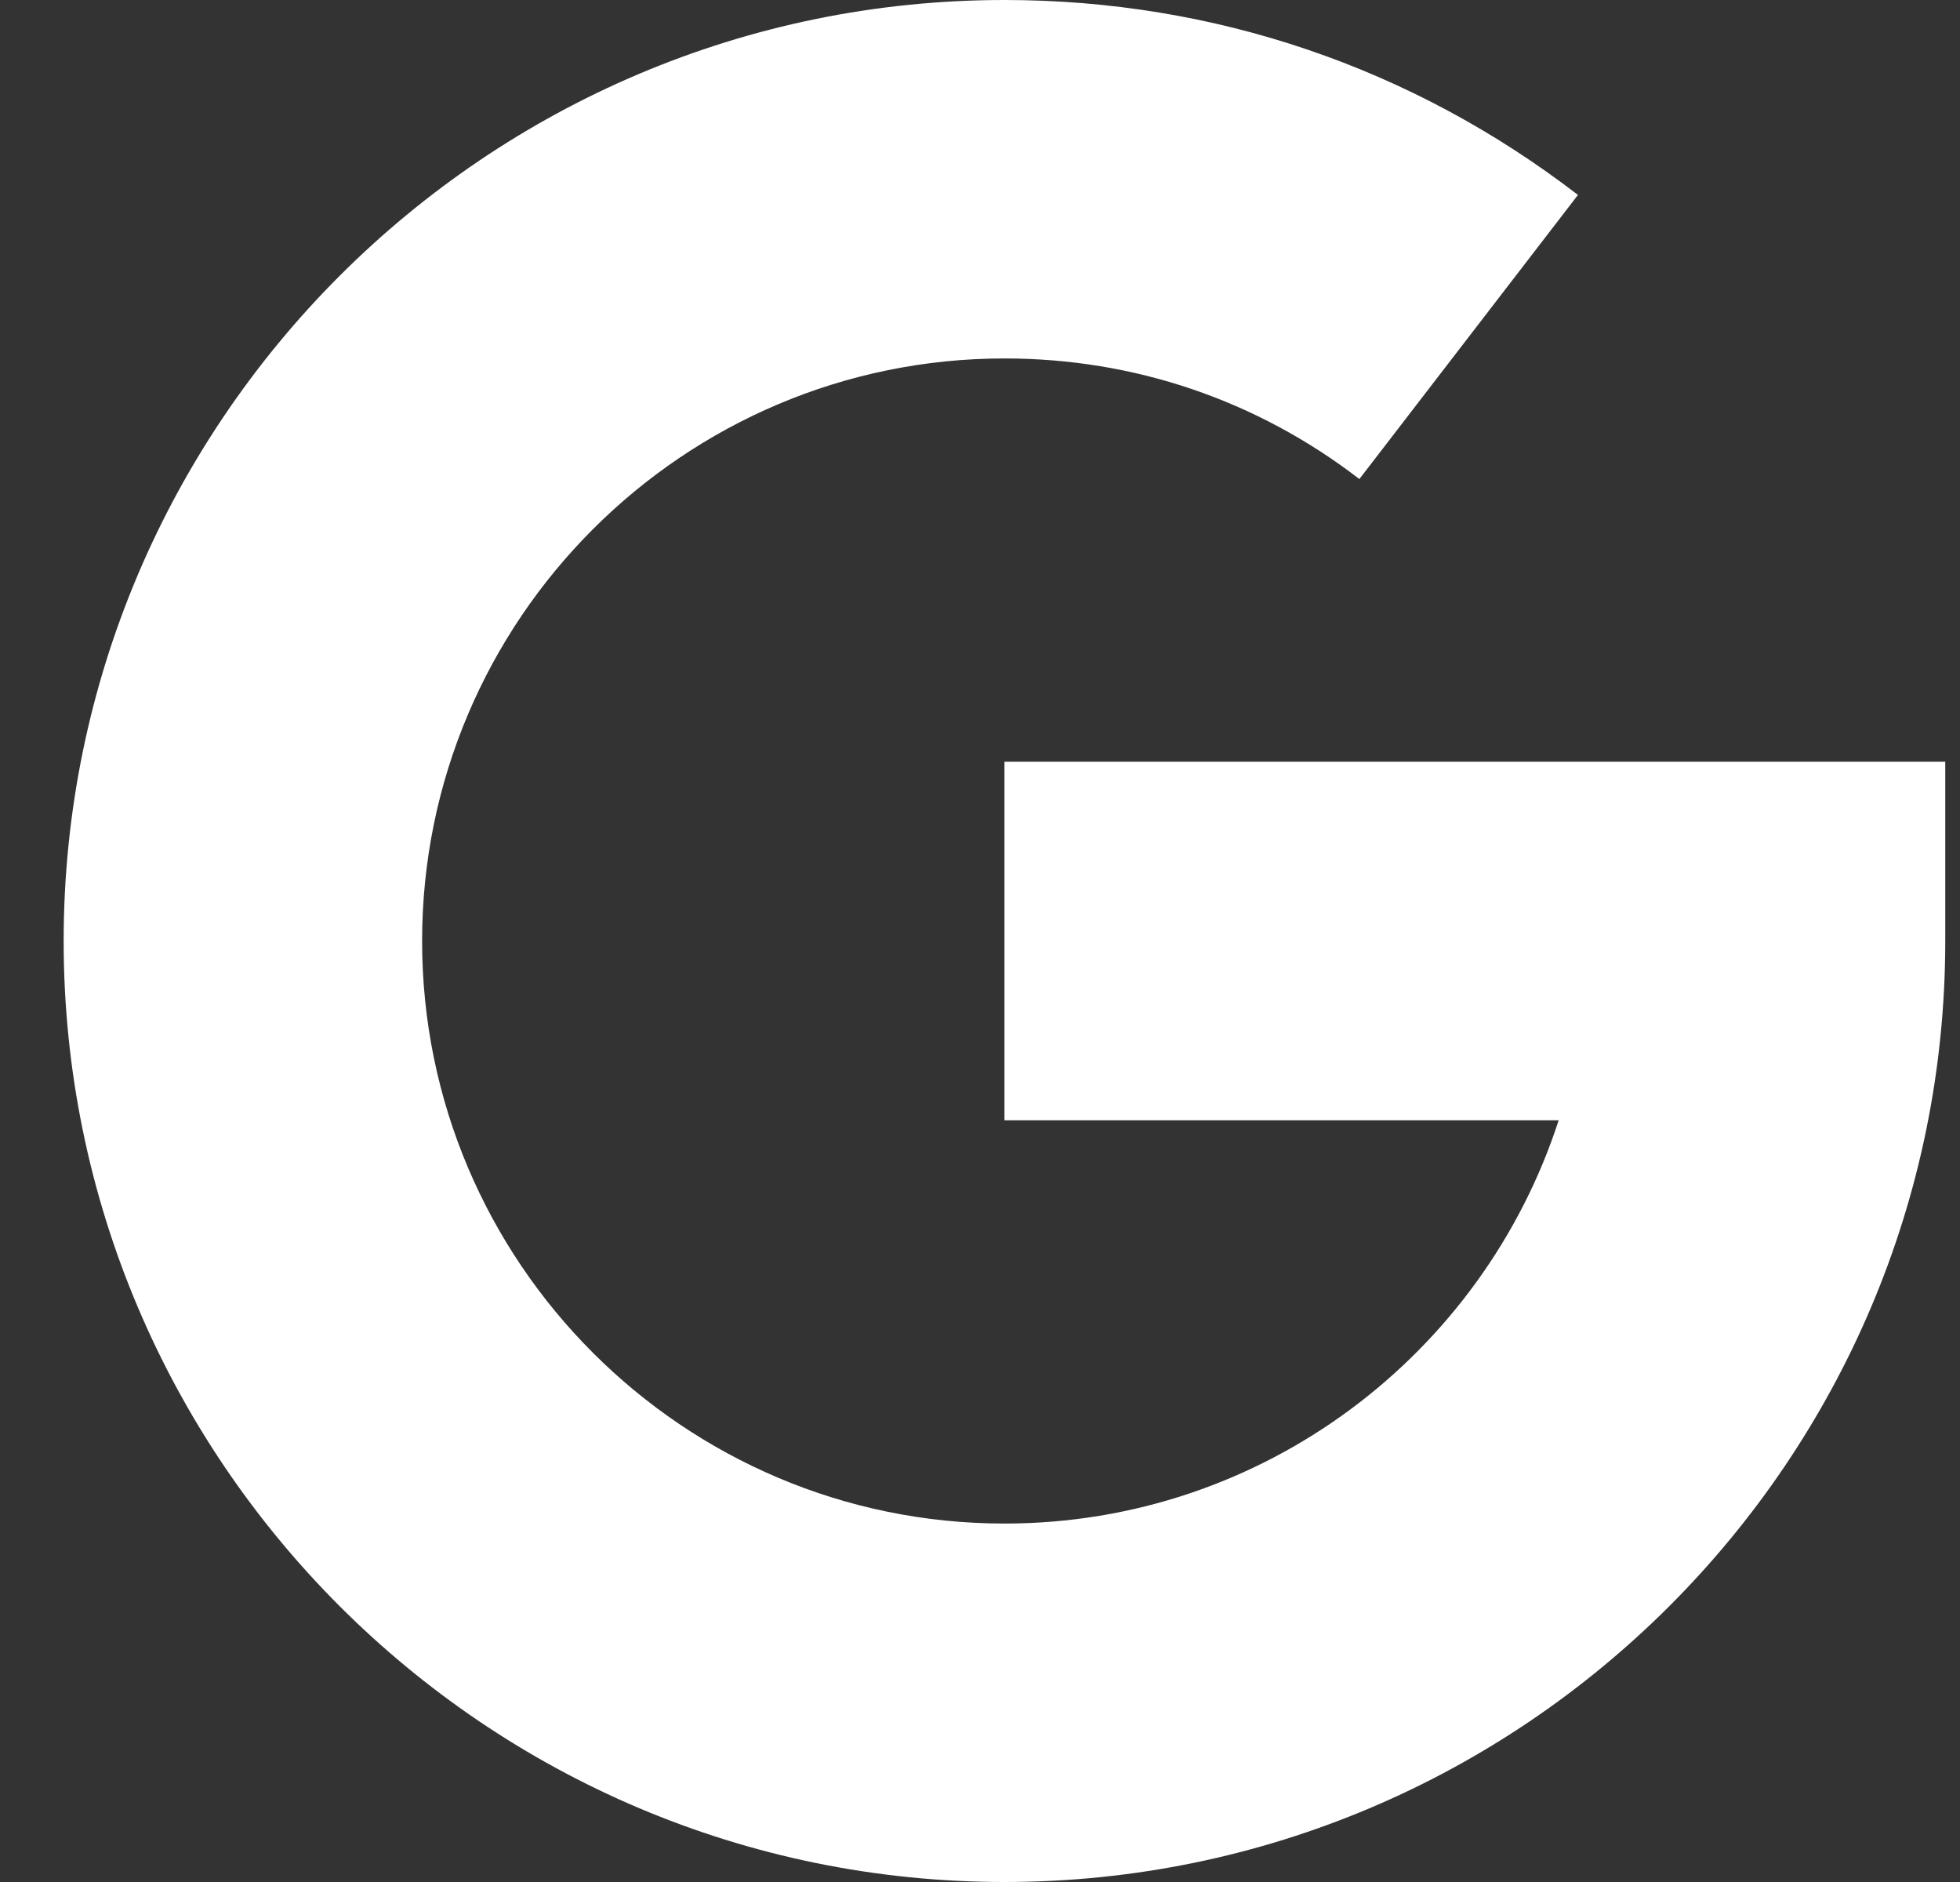 <?xml version="1.0" encoding="utf-8"?><svg xmlns="http://www.w3.org/2000/svg" width="25" height="24" viewBox="0 0 25 24" fill="none">
  <rect x="0" y="0" width="25" height="24" fill="#333333" stroke="none"/>
  <g clip-path="url(#clip0_2496_26422)">
    <path d="M0.812 12C0.812 5.383 6.196 0 12.812 0C15.485 0 18.014 0.86 20.127 2.486L17.339 6.109C16.032 5.103 14.467 4.571 12.812 4.571C8.716 4.571 5.384 7.904 5.384 12C5.384 16.096 8.716 19.429 12.812 19.429C16.112 19.429 18.915 17.267 19.881 14.286H12.812V9.714H24.812V12C24.812 18.617 19.429 24 12.812 24C6.196 24 0.812 18.617 0.812 12Z" fill="white"/>
  </g>
  <defs>
    <clipPath id="clip0_2496_26422">
      <rect width="24" height="24" fill="white" transform="translate(0.812)"/>
    </clipPath>
  </defs>
</svg>